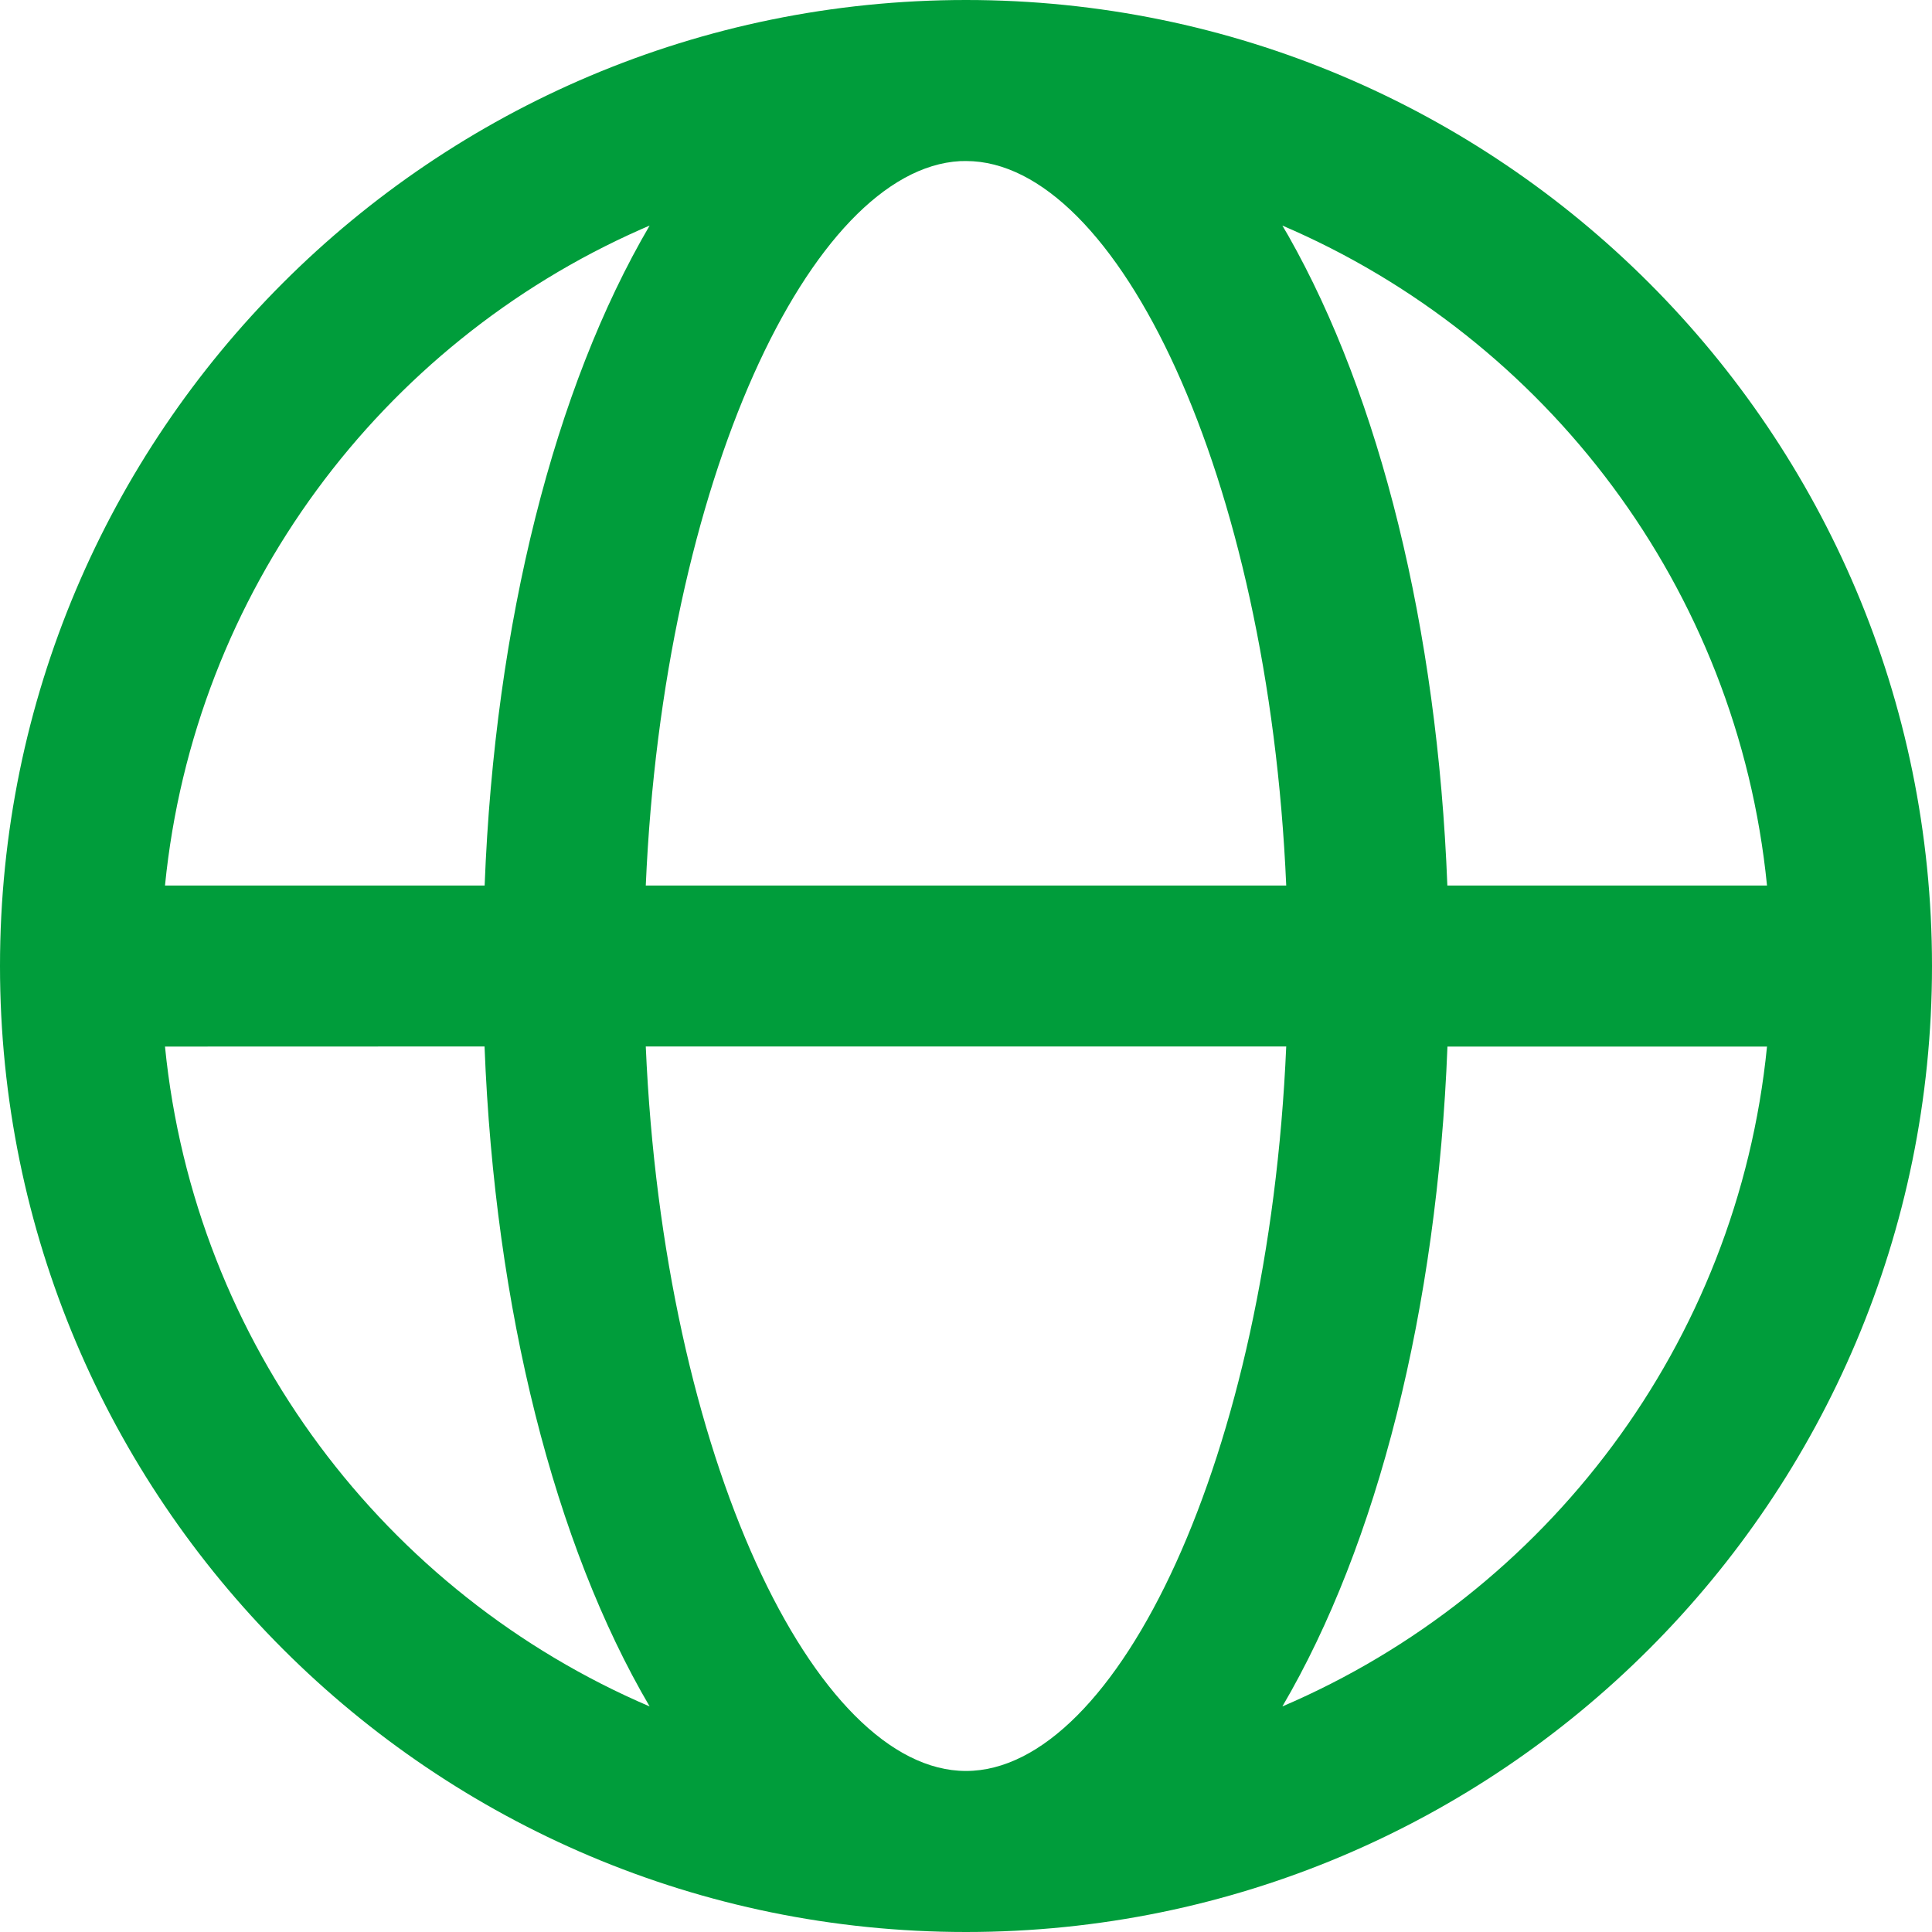 <svg width="20" height="20" viewBox="0 0 20 20" fill="none" xmlns="http://www.w3.org/2000/svg">
<path d="M10 0C15.523 0 20 4.477 20 10C20 15.523 15.523 20 10 20C4.477 20 0 15.523 0 10C0 4.477 4.477 0 10 0ZM13.315 10.833H6.685C6.869 15.087 8.439 18.333 10 18.333C11.561 18.333 13.131 15.087 13.315 10.833ZM5.016 10.833L1.708 10.834C2.014 13.911 3.994 16.496 6.725 17.665C5.742 15.99 5.122 13.557 5.016 10.834V10.833ZM18.292 10.834H14.984C14.878 13.557 14.258 15.99 13.275 17.665C16.006 16.497 17.986 13.911 18.292 10.834ZM6.725 2.335L6.633 2.375C3.949 3.562 2.01 6.124 1.708 9.167H5.017C5.122 6.443 5.743 4.01 6.725 2.335ZM10 1.667L9.938 1.668C8.398 1.753 6.867 4.97 6.685 9.167H13.315C13.131 4.913 11.561 1.667 10 1.667ZM13.275 2.335L13.337 2.441C14.283 4.111 14.88 6.5 14.983 9.167H18.292C17.986 6.089 16.006 3.504 13.275 2.335H13.275Z" fill="#009D3B"/>
</svg>
